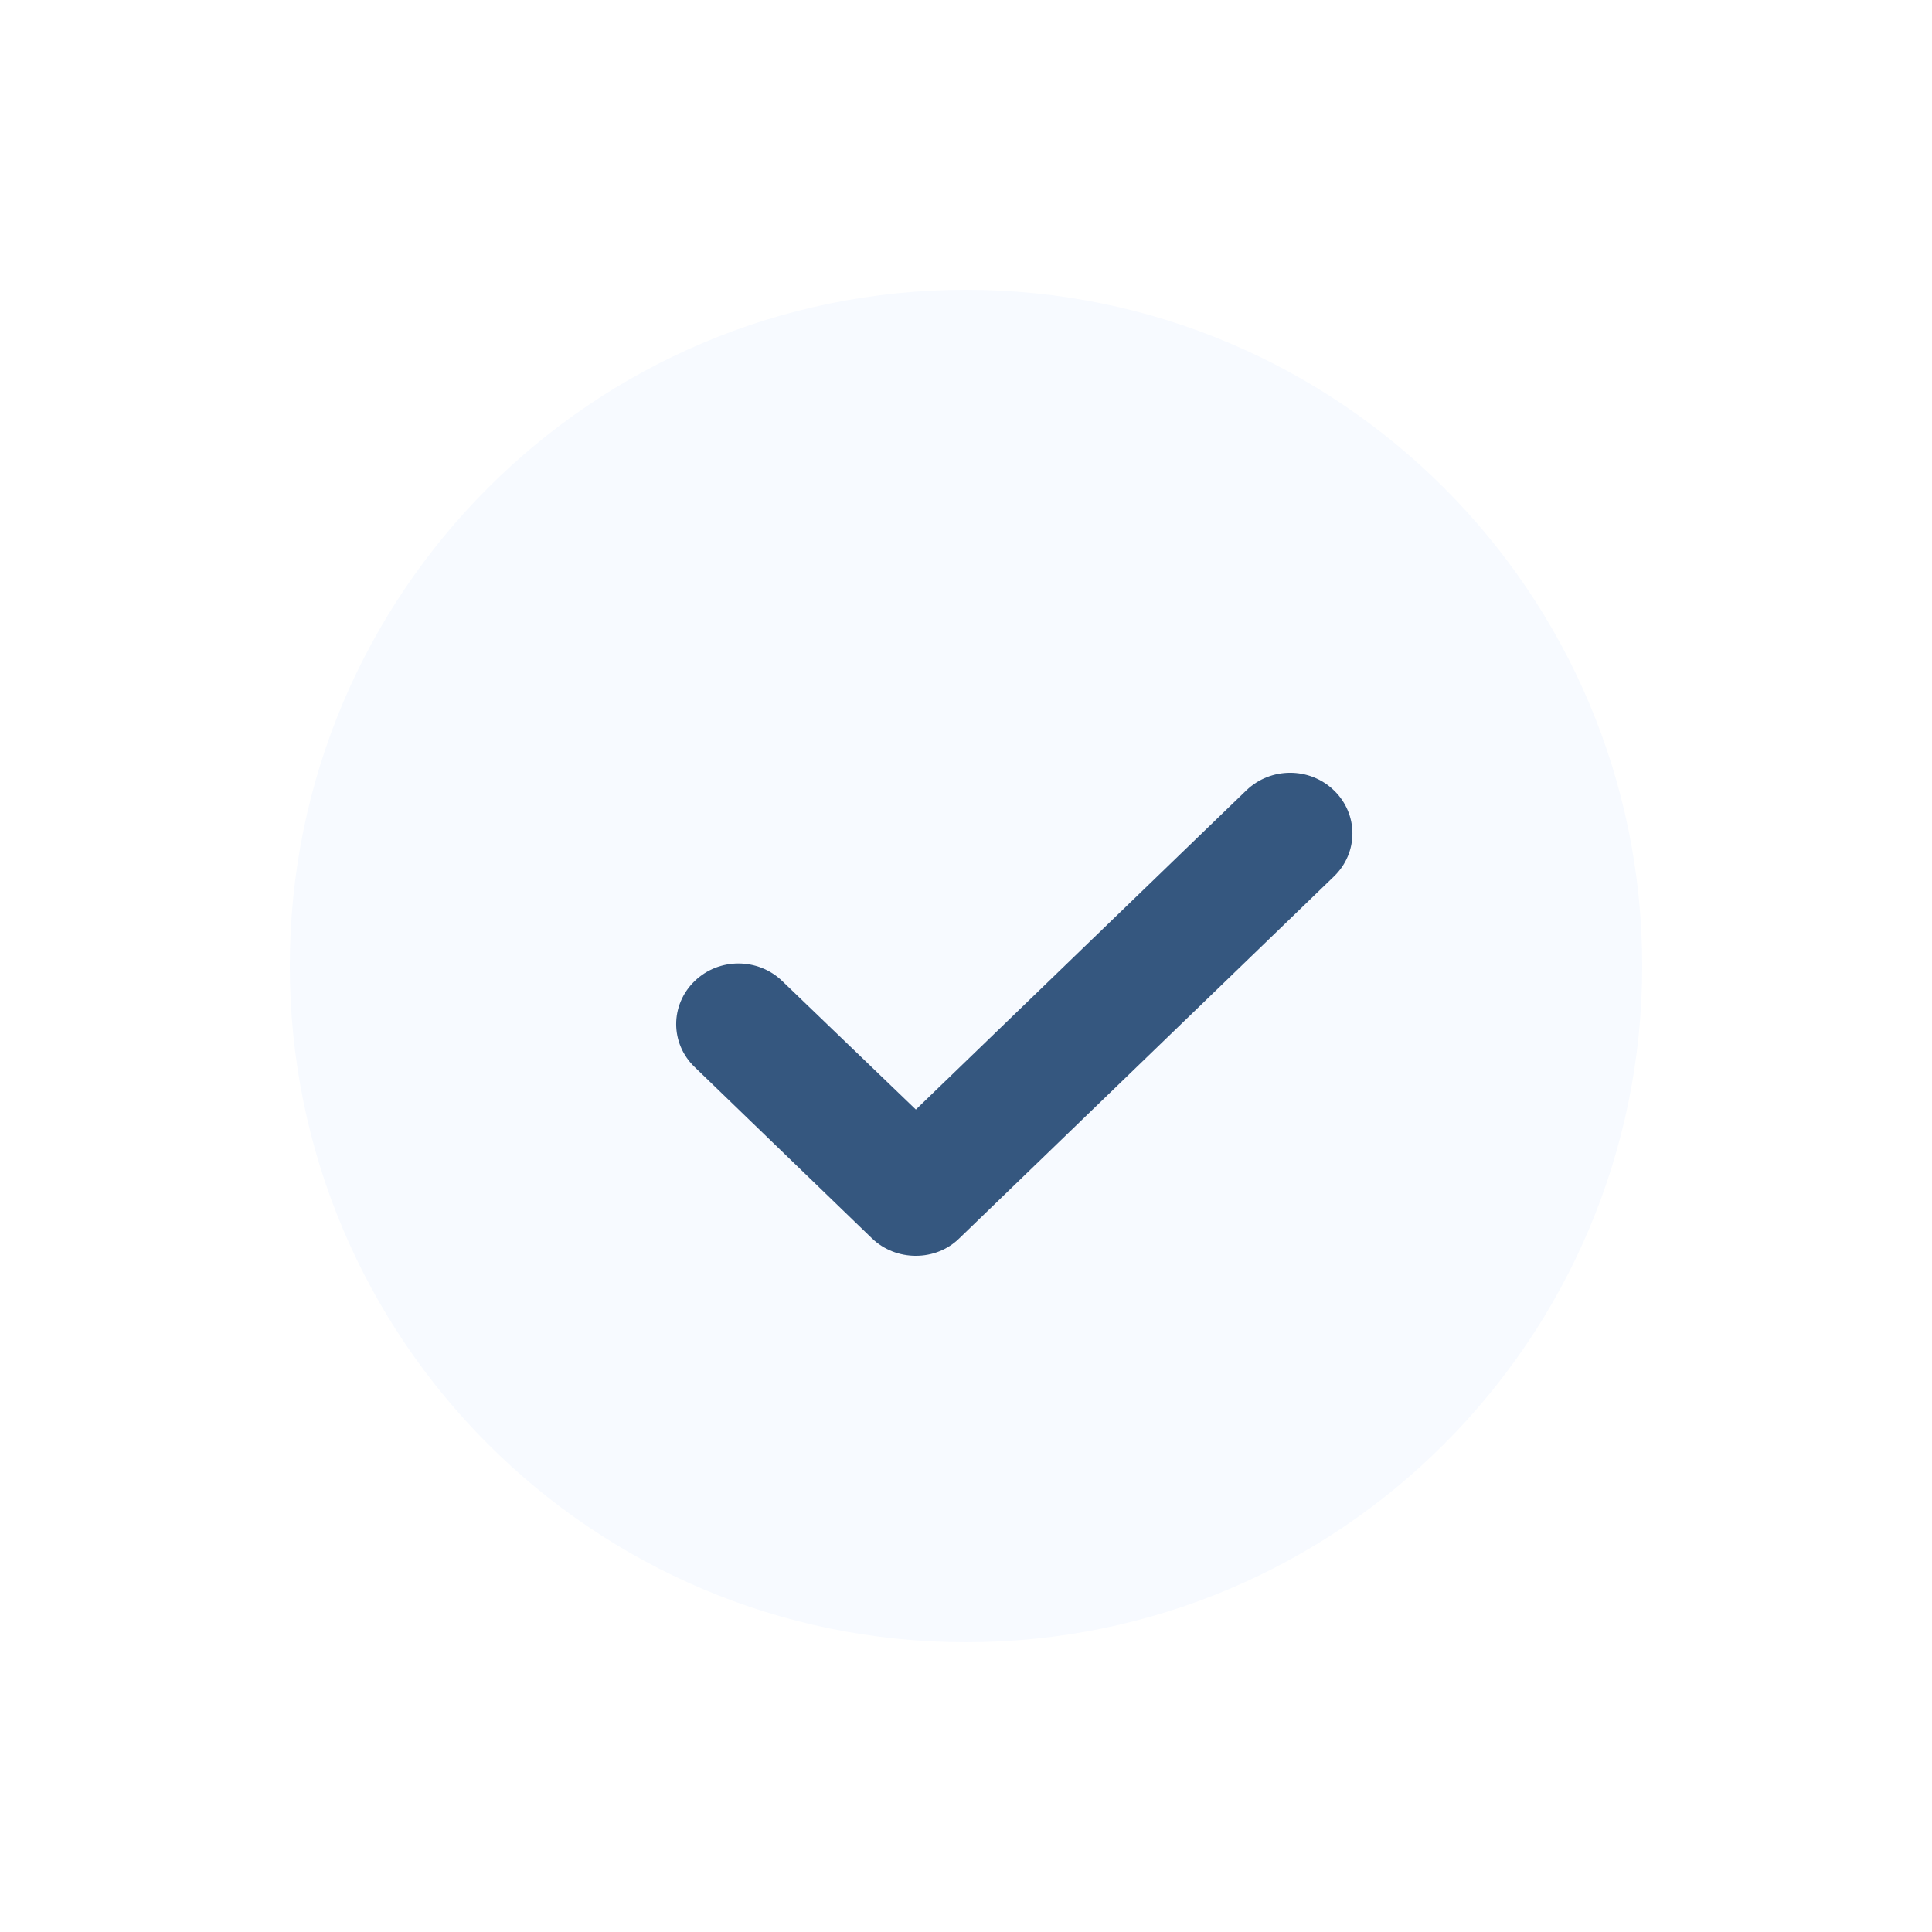 <?xml version="1.0" encoding="UTF-8"?>
<svg width="20px" height="20px" viewBox="0 0 20 20" version="1.1" xmlns="http://www.w3.org/2000/svg" xmlns:xlink="http://www.w3.org/1999/xlink">
    <title>4AEAE9A4-7EC1-45B3-92C2-0D6117342D42@1x</title>
    <defs>
        <radialGradient cx="50%" cy="50%" fx="50%" fy="50%" r="111.71%" id="radialGradient-1">
            <stop stop-color="#FFFFFF" stop-opacity="0" offset="0%"></stop>
            <stop stop-color="#FFFFFF" stop-opacity="0.899" offset="100%"></stop>
        </radialGradient>
        <path d="M10,0 C4.48,0 0,4.48 0,10 C0,15.52 4.48,20 10,20 C15.52,20 20,15.52 20,10 C20,4.48 15.52,0 10,0 Z" id="path-2"></path>
        <filter x="-265.0%" y="-165.0%" width="530.0%" height="530.0%" filterUnits="objectBoundingBox" id="filter-3">
            <feMorphology radius="6.5" operator="erode" in="SourceAlpha" result="shadowSpreadOuter1"></feMorphology>
            <feOffset dx="0" dy="20" in="shadowSpreadOuter1" result="shadowOffsetOuter1"></feOffset>
            <feGaussianBlur stdDeviation="16.5" in="shadowOffsetOuter1" result="shadowBlurOuter1"></feGaussianBlur>
            <feComposite in="shadowBlurOuter1" in2="SourceAlpha" operator="out" result="shadowBlurOuter1"></feComposite>
            <feColorMatrix values="0 0 0 0 0.189   0 0 0 0 0.211   0 0 0 0 0.252  0 0 0 0.085 0" type="matrix" in="shadowBlurOuter1"></feColorMatrix>
        </filter>
    </defs>
    <g id="New-for-Web---Tappable" stroke="none" stroke-width="1" fill="none" fill-rule="evenodd">
        <g id="01-Home-Loan-Mobile-Number_Empty" transform="translate(-24, -180)">
            <g id="Group-16" transform="translate(-0, 0)">
                <g id="Group-4" transform="translate(24, 16)">
                    <g id="Group-15-Copy-5" transform="translate(0, 164)">
                        <g id="🔹Icon-Color" fill-rule="nonzero">
                            <use fill="black" fill-opacity="1" filter="url(#filter-3)" xlink:href="#path-2"></use>
                            <path stroke-opacity="0.3" stroke="#FFFFFF" stroke-width="0.6" d="M10,0.3 C12.677,0.3 15.102,1.386 16.858,3.142 C18.614,4.898 19.7,7.323 19.7,10 C19.7,12.677 18.614,15.102 16.858,16.858 C15.102,18.614 12.677,19.7 10,19.7 C7.323,19.7 4.898,18.614 3.142,16.858 C1.386,15.102 0.3,12.677 0.3,10 C0.3,7.323 1.386,4.898 3.142,3.142 C4.898,1.386 7.323,0.3 10,0.3 Z" stroke-linejoin="square" fill="url(#radialGradient-1)" fill-rule="evenodd"></path>
                        </g>
                        <path d="M10,3 C6.136,3 3,6.136 3,10 C3,13.864 6.136,17 10,17 C13.864,17 17,13.864 17,10 C17,6.136 13.864,3 10,3 Z" id="🔹Icon-Color" fill="#F7FAFF"></path>
                        <path d="M12.902,8.182 C13.154,7.939 13.558,7.939 13.809,8.182 C14.064,8.428 14.064,8.827 13.809,9.073 L13.809,9.073 L9.933,12.817 C9.687,13.061 9.276,13.061 9.025,12.818 L9.025,12.818 L7.191,11.046 C6.936,10.801 6.936,10.402 7.191,10.156 C7.442,9.913 7.846,9.913 8.098,10.156 L8.098,10.156 L9.481,11.486 Z" id="Path" fill="#052F5F" fill-rule="nonzero" opacity="0.8"></path>
                    </g>
                </g>
            </g>
        </g>
    </g>
</svg>